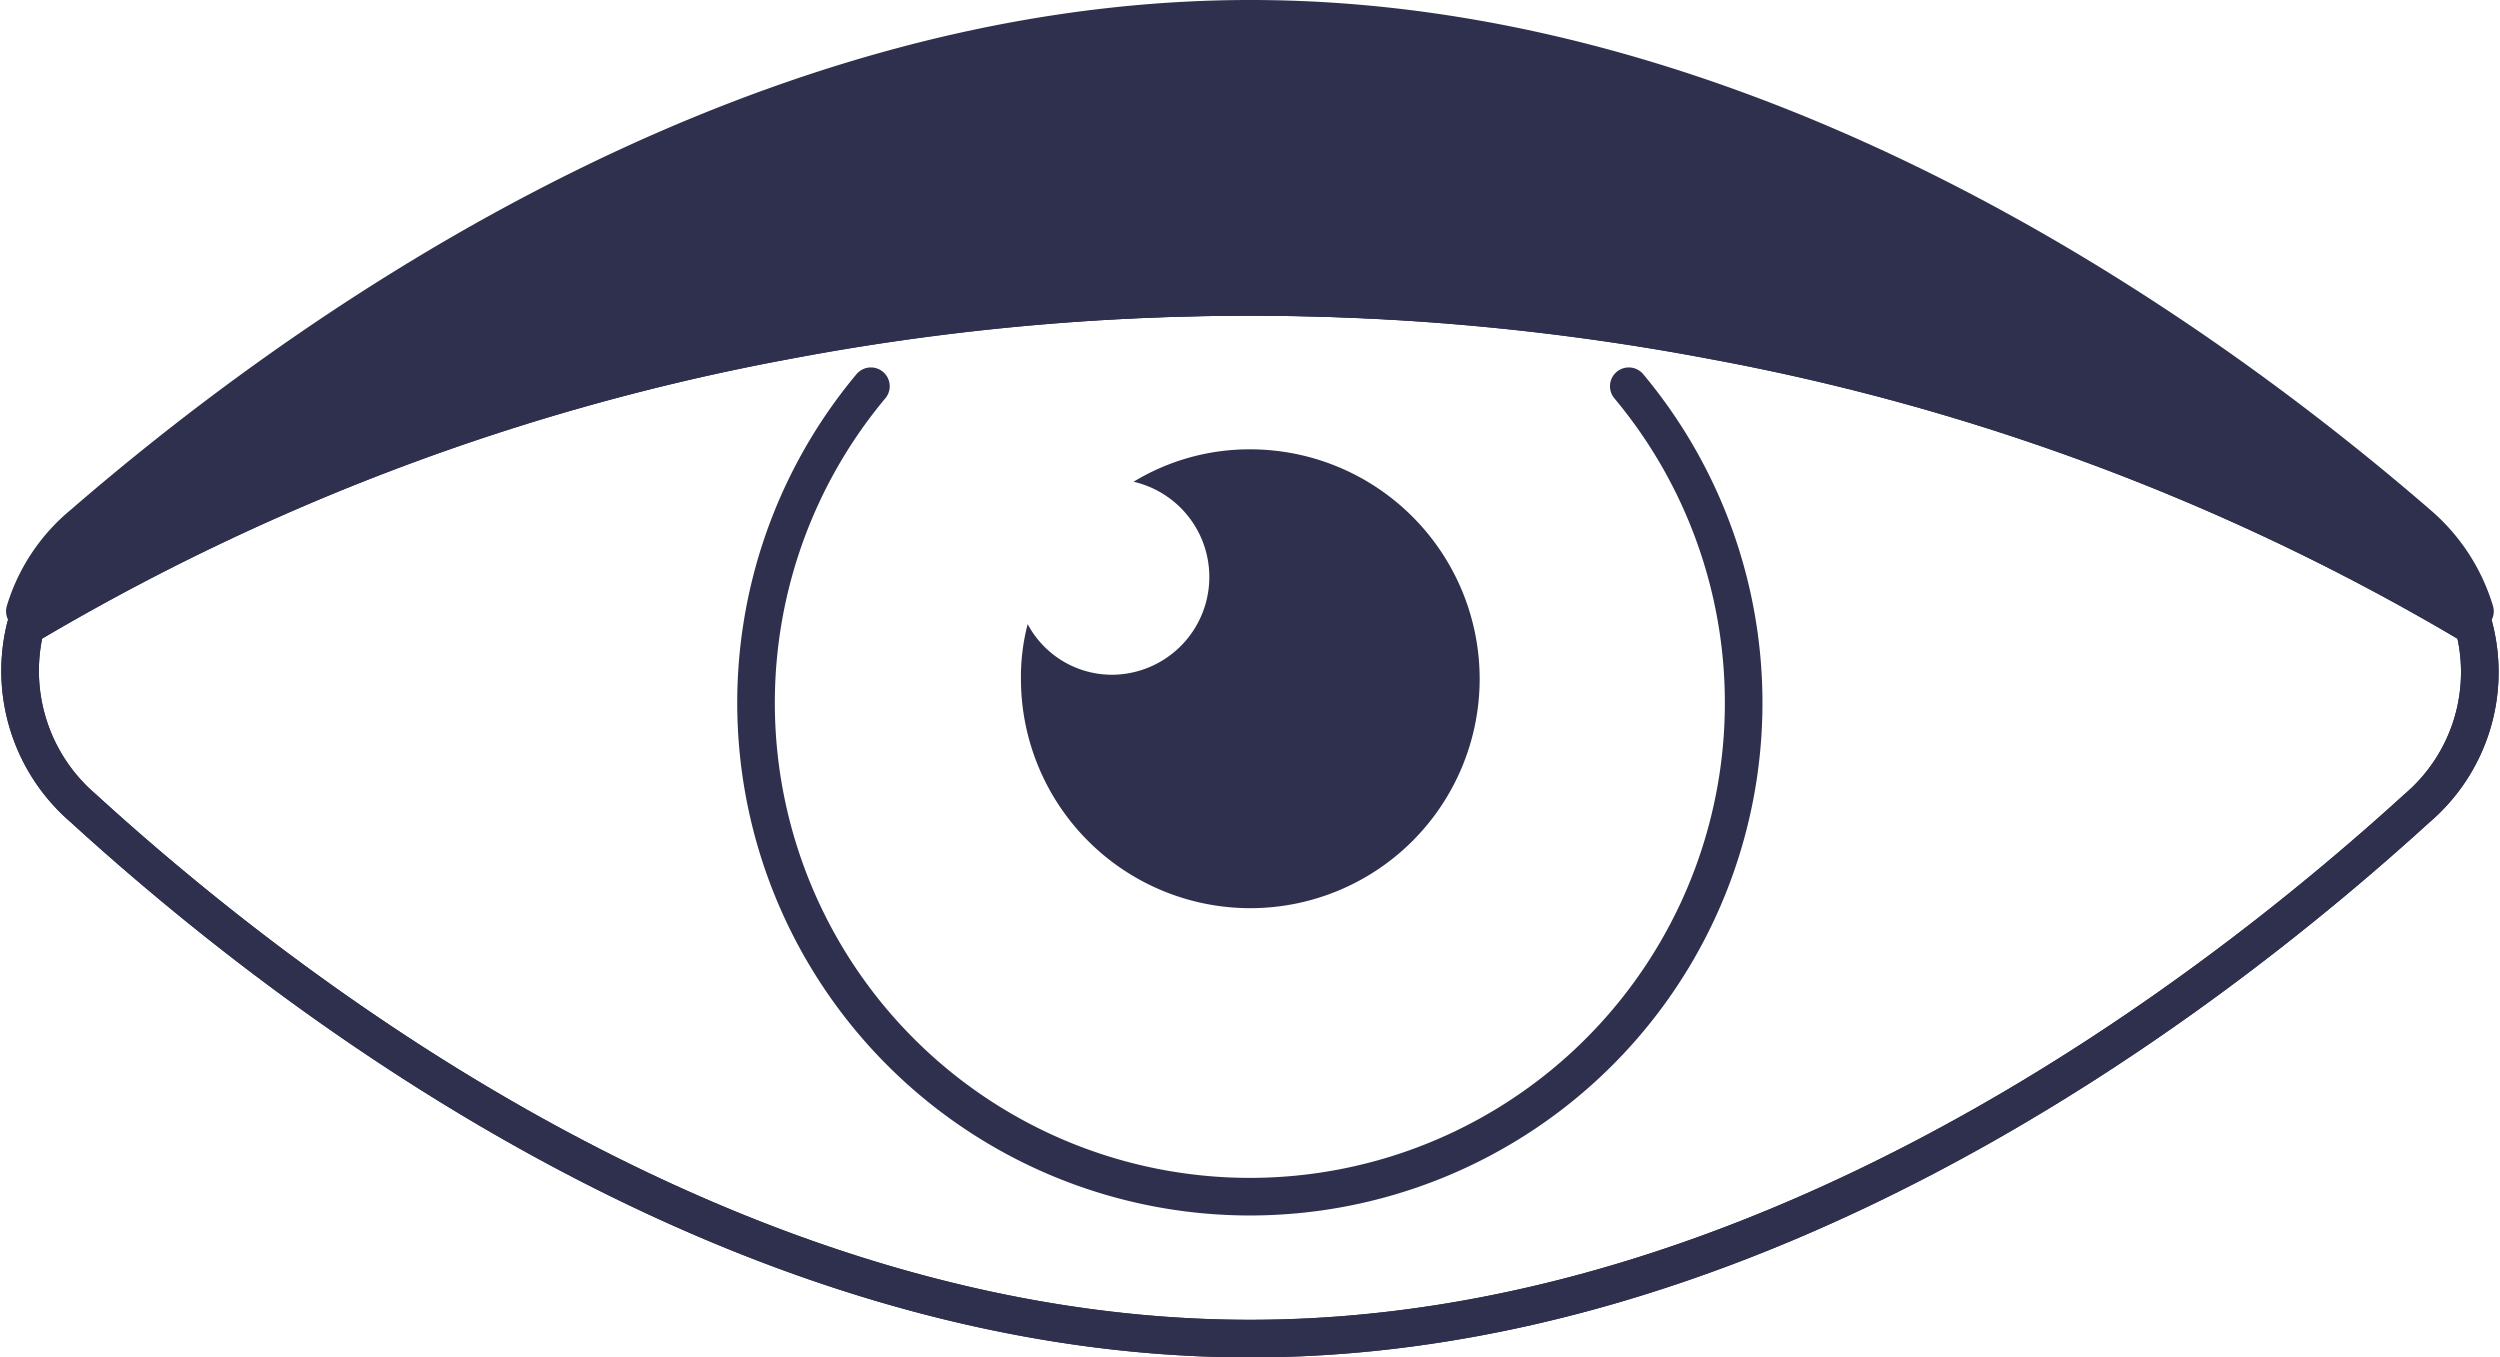 <svg xmlns="http://www.w3.org/2000/svg" width="66.488" height="36.096" viewBox="0 0 66.488 36.096">
  <g id="Groupe_818" data-name="Groupe 818" transform="translate(-184.473 -2182.5)">
    <g id="Groupe_817" data-name="Groupe 817" transform="translate(185 2183)">
      <path id="Tracé_1330" data-name="Tracé 1330" d="M811.74,376.069a63.26,63.26,0,0,0-20.2-7.251,69.429,69.429,0,0,0-24.761,0,63.452,63.452,0,0,0-20.2,7.251,4.8,4.8,0,0,1,1.541-2.315c5.7-4.935,17.454-13.442,31.055-13.442,13.58,0,25.355,8.507,31.056,13.442A4.911,4.911,0,0,1,811.74,376.069Z" transform="translate(-746.445 -360.312)" fill="#2e304e" stroke="#2e304e" stroke-linecap="round" stroke-linejoin="round" stroke-width="1"/>
      <path id="Tracé_1331" data-name="Tracé 1331" d="M810.248,378.038c-5.7,5.194-17.46,14.1-31.028,14.1-13.59,0-25.332-8.9-31.027-14.1a4.814,4.814,0,0,1-1.539-4.836,61.5,61.5,0,0,1,20.187-7.6,66.147,66.147,0,0,1,24.739,0,61.311,61.311,0,0,1,20.187,7.6A4.757,4.757,0,0,1,810.248,378.038Z" transform="translate(-746.5 -357.038)" fill="none" stroke="#2e304e" stroke-linecap="round" stroke-linejoin="round" stroke-width="1"/>
      <path id="Tracé_1332" data-name="Tracé 1332" d="M777.27,365.042a13.133,13.133,0,1,1-20.156,0" transform="translate(-734.479 -355.27)" fill="none" stroke="#2e304e" stroke-linecap="round" stroke-linejoin="round" stroke-width="1"/>
      <path id="Tracé_1333" data-name="Tracé 1333" d="M810.248,378.038c-5.7,5.194-17.46,14.1-31.028,14.1-13.59,0-25.332-8.9-31.027-14.1a4.814,4.814,0,0,1-1.539-4.836,61.5,61.5,0,0,1,20.187-7.6,66.147,66.147,0,0,1,24.739,0,61.311,61.311,0,0,1,20.187,7.6A4.757,4.757,0,0,1,810.248,378.038Z" transform="translate(-746.5 -357.038)" fill="none" stroke="#2e304e" stroke-linecap="round" stroke-linejoin="round" stroke-width="1"/>
      <path id="Tracé_1334" data-name="Tracé 1334" d="M770.185,372.437a6.1,6.1,0,1,1-12.2,0,5.56,5.56,0,0,1,.179-1.454,2.542,2.542,0,0,0,2.261,1.346,2.6,2.6,0,0,0,.556-5.133,5.939,5.939,0,0,1,3.1-.862A6.108,6.108,0,0,1,770.185,372.437Z" transform="translate(-731.36 -354.884)" fill="#2e304e"/>
    </g>
  </g>
</svg>
